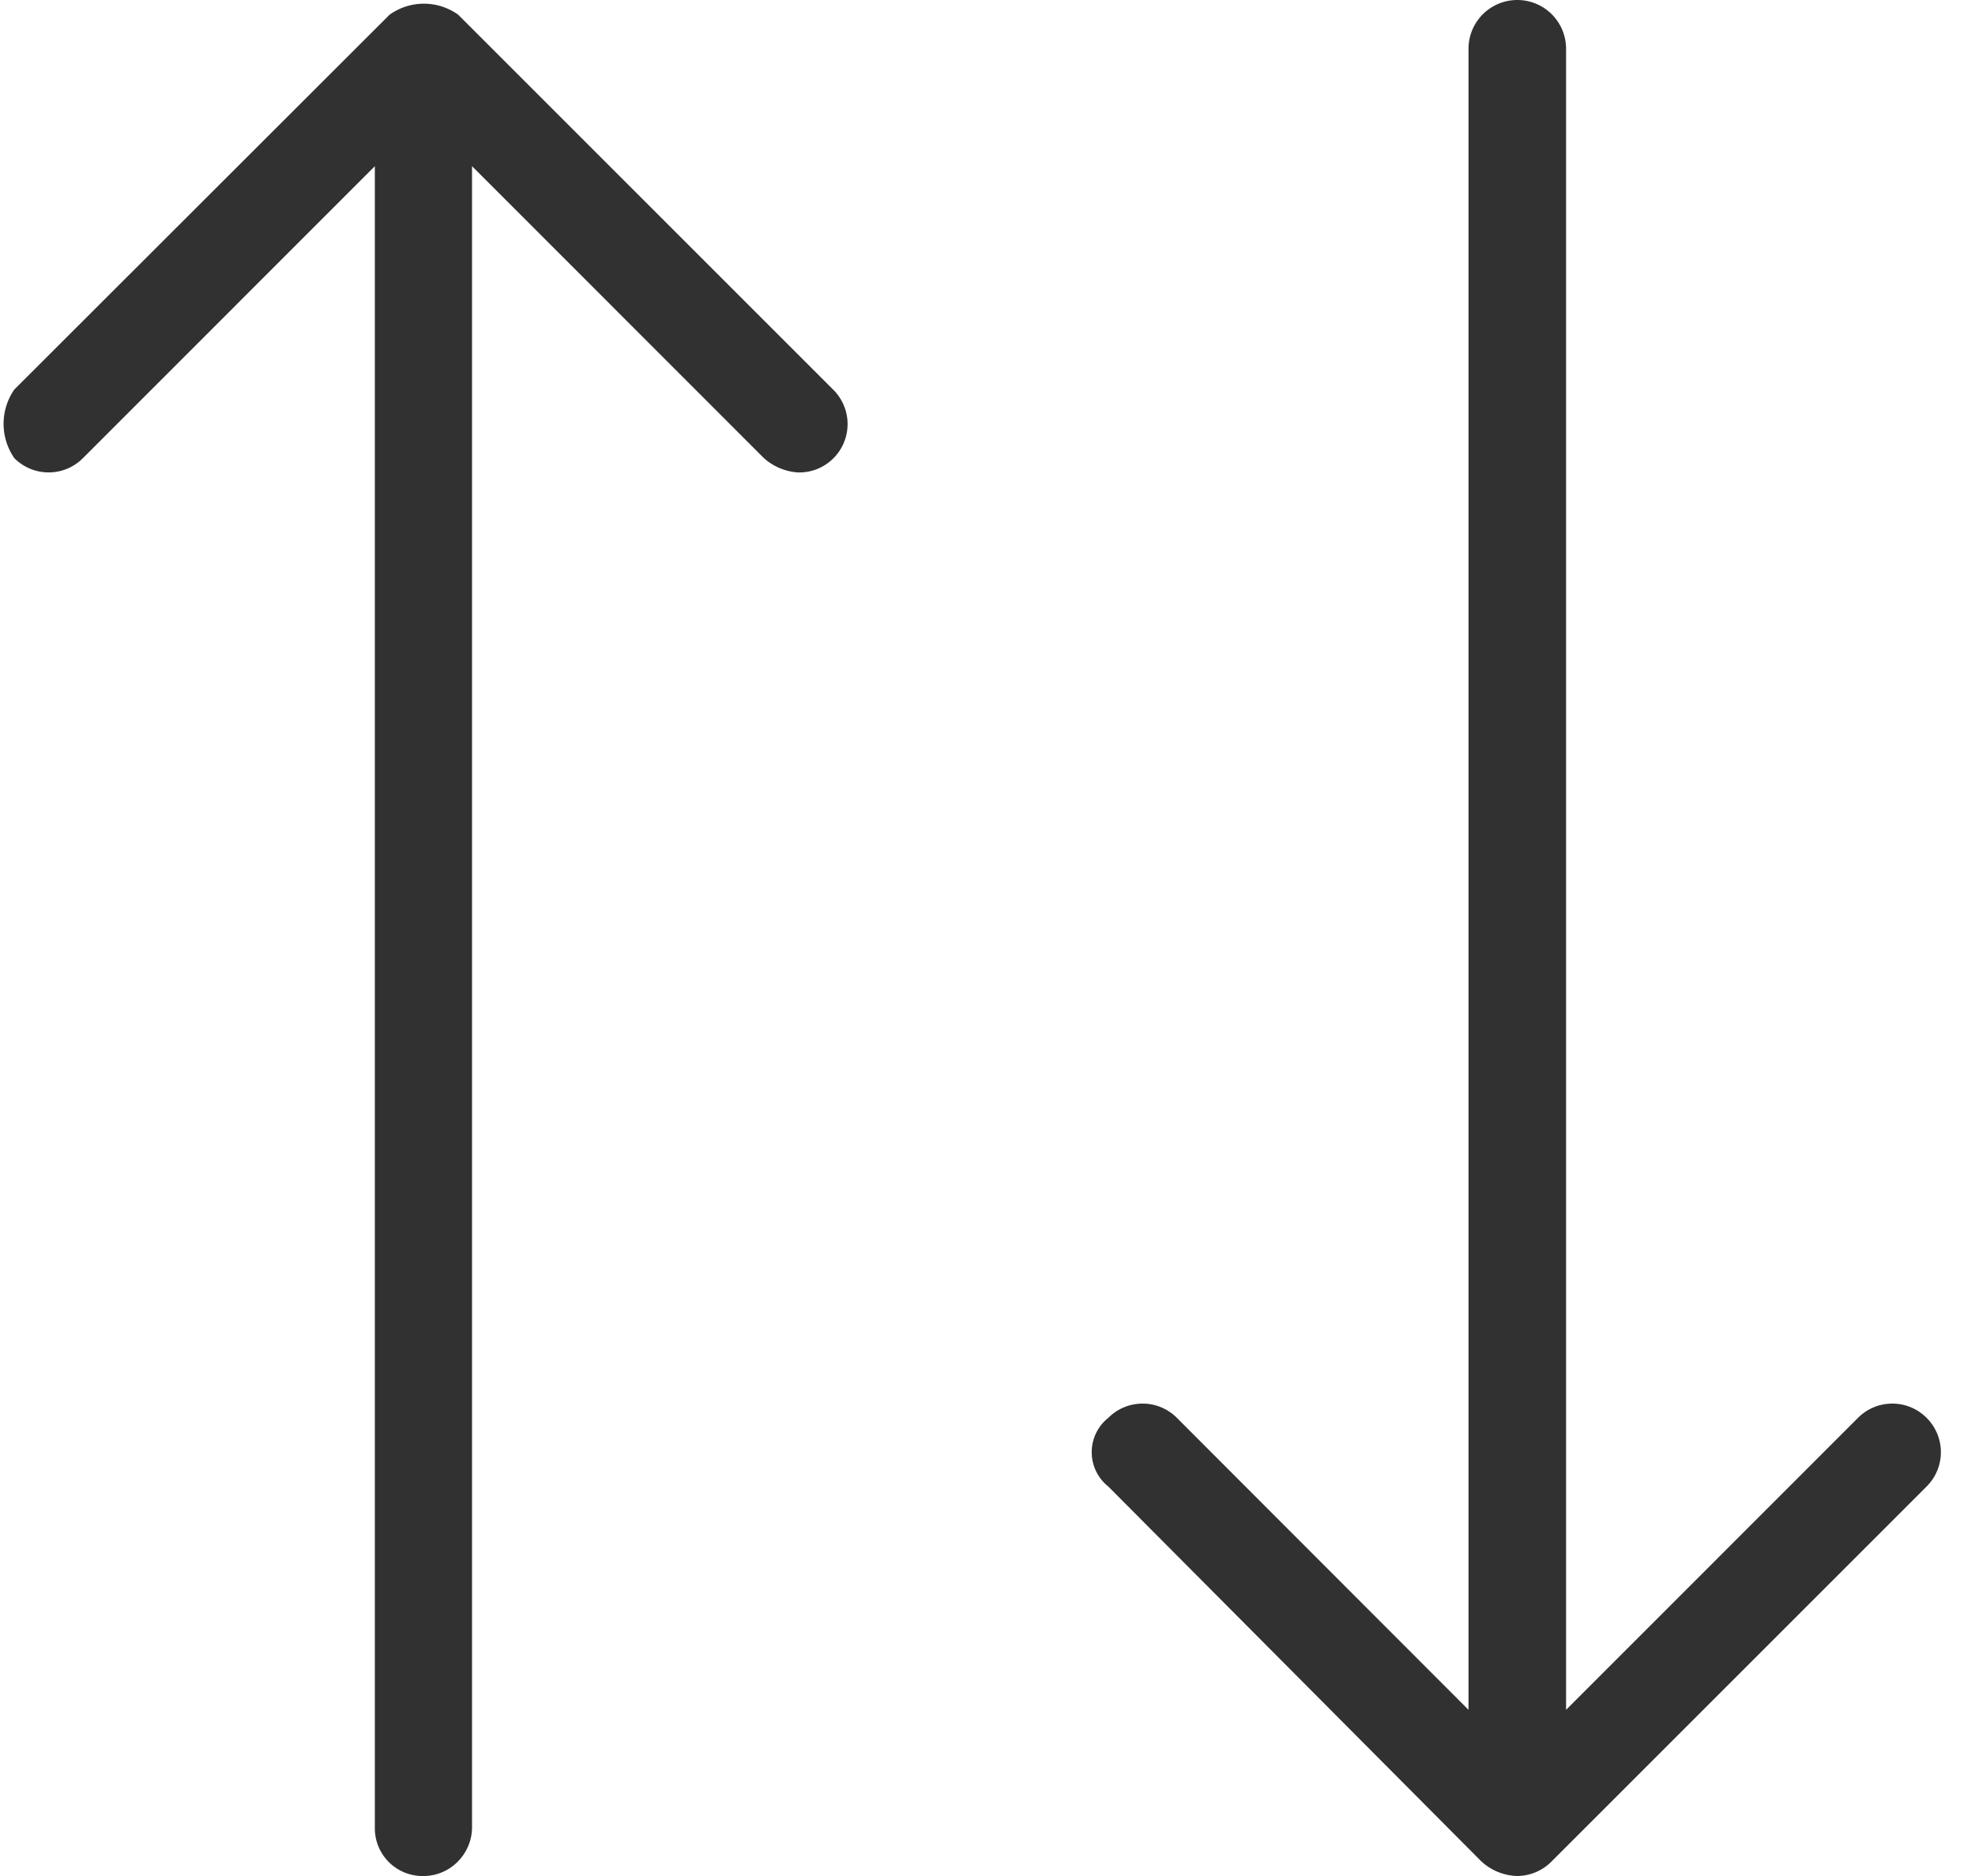 <svg xmlns="http://www.w3.org/2000/svg" width="20" height="19" viewBox="0 0 20 19"><g><g><path fill="#313131" d="M4.29 19a.483.483 0 0 1-.494-.494V1.683L.84 4.64a.49.49 0 0 1-.695 0 .61.61 0 0 1 0-.695l3.8-3.796a.597.597 0 0 1 .695 0l3.796 3.796a.49.49 0 0 1-.35.84.572.572 0 0 1-.35-.145L4.78 1.683v16.823c0 .269-.22.494-.49.494zm6.933-3.945a.444.444 0 0 1 0-.695.49.49 0 0 1 .695 0l2.953 2.957V.494a.494.494 0 1 1 .988 0v16.823l2.956-2.957a.49.49 0 0 1 .695 0 .49.49 0 0 1 0 .695l-3.796 3.796a.494.494 0 0 1-.35.149.558.558 0 0 1-.364-.149z"/></g></g></svg>